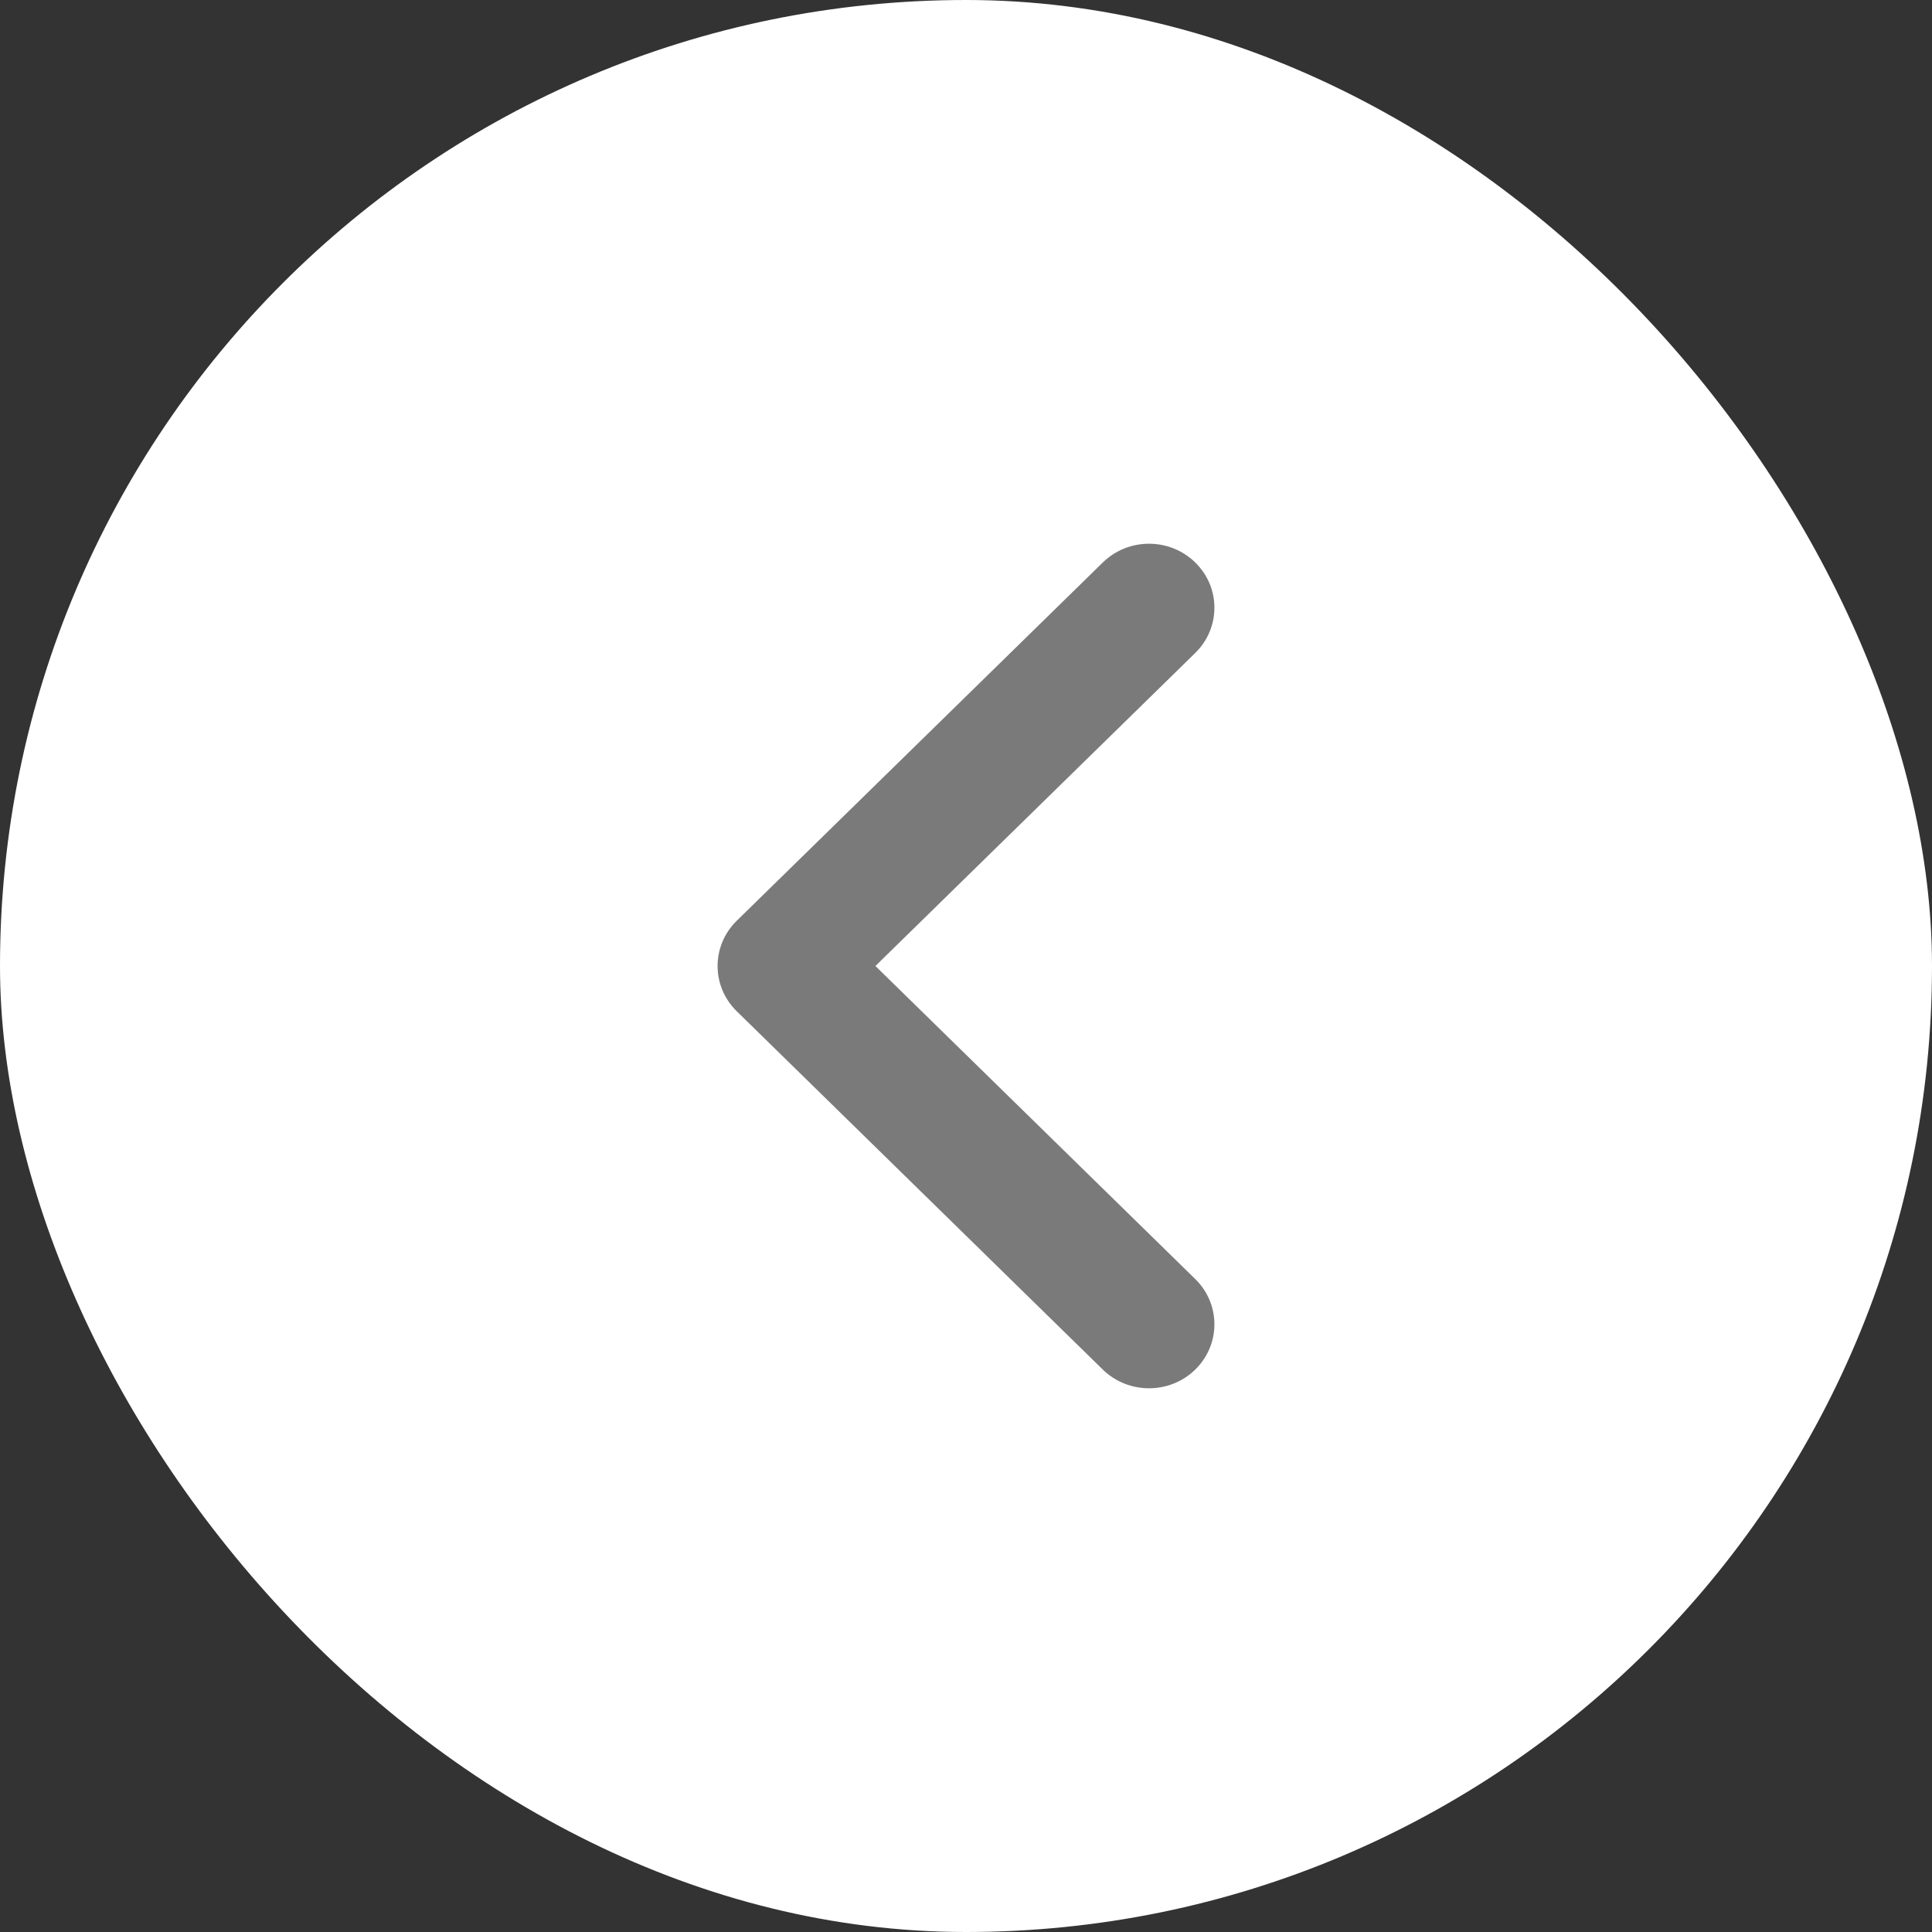 <svg width="35" height="35" viewBox="0 0 35 35" fill="none" xmlns="http://www.w3.org/2000/svg">
<rect x="0" y="0" width="35" height="35" fill="#333333" stroke="none"/>
<rect x="35" y="35" width="35" height="35" rx="17.5" transform="rotate(-180 35 35)" fill="white"/>
<path opacity="0.8" d="M21.653 10.19C22.116 10.642 22.116 11.376 21.653 11.829L15.859 17.5L21.653 23.171C22.116 23.624 22.116 24.358 21.653 24.811C21.191 25.263 20.441 25.263 19.978 24.811L13.347 18.32C12.884 17.867 12.884 17.133 13.347 16.68L19.978 10.19C20.441 9.737 21.191 9.737 21.653 10.19Z" fill="#595959"/>
</svg>
